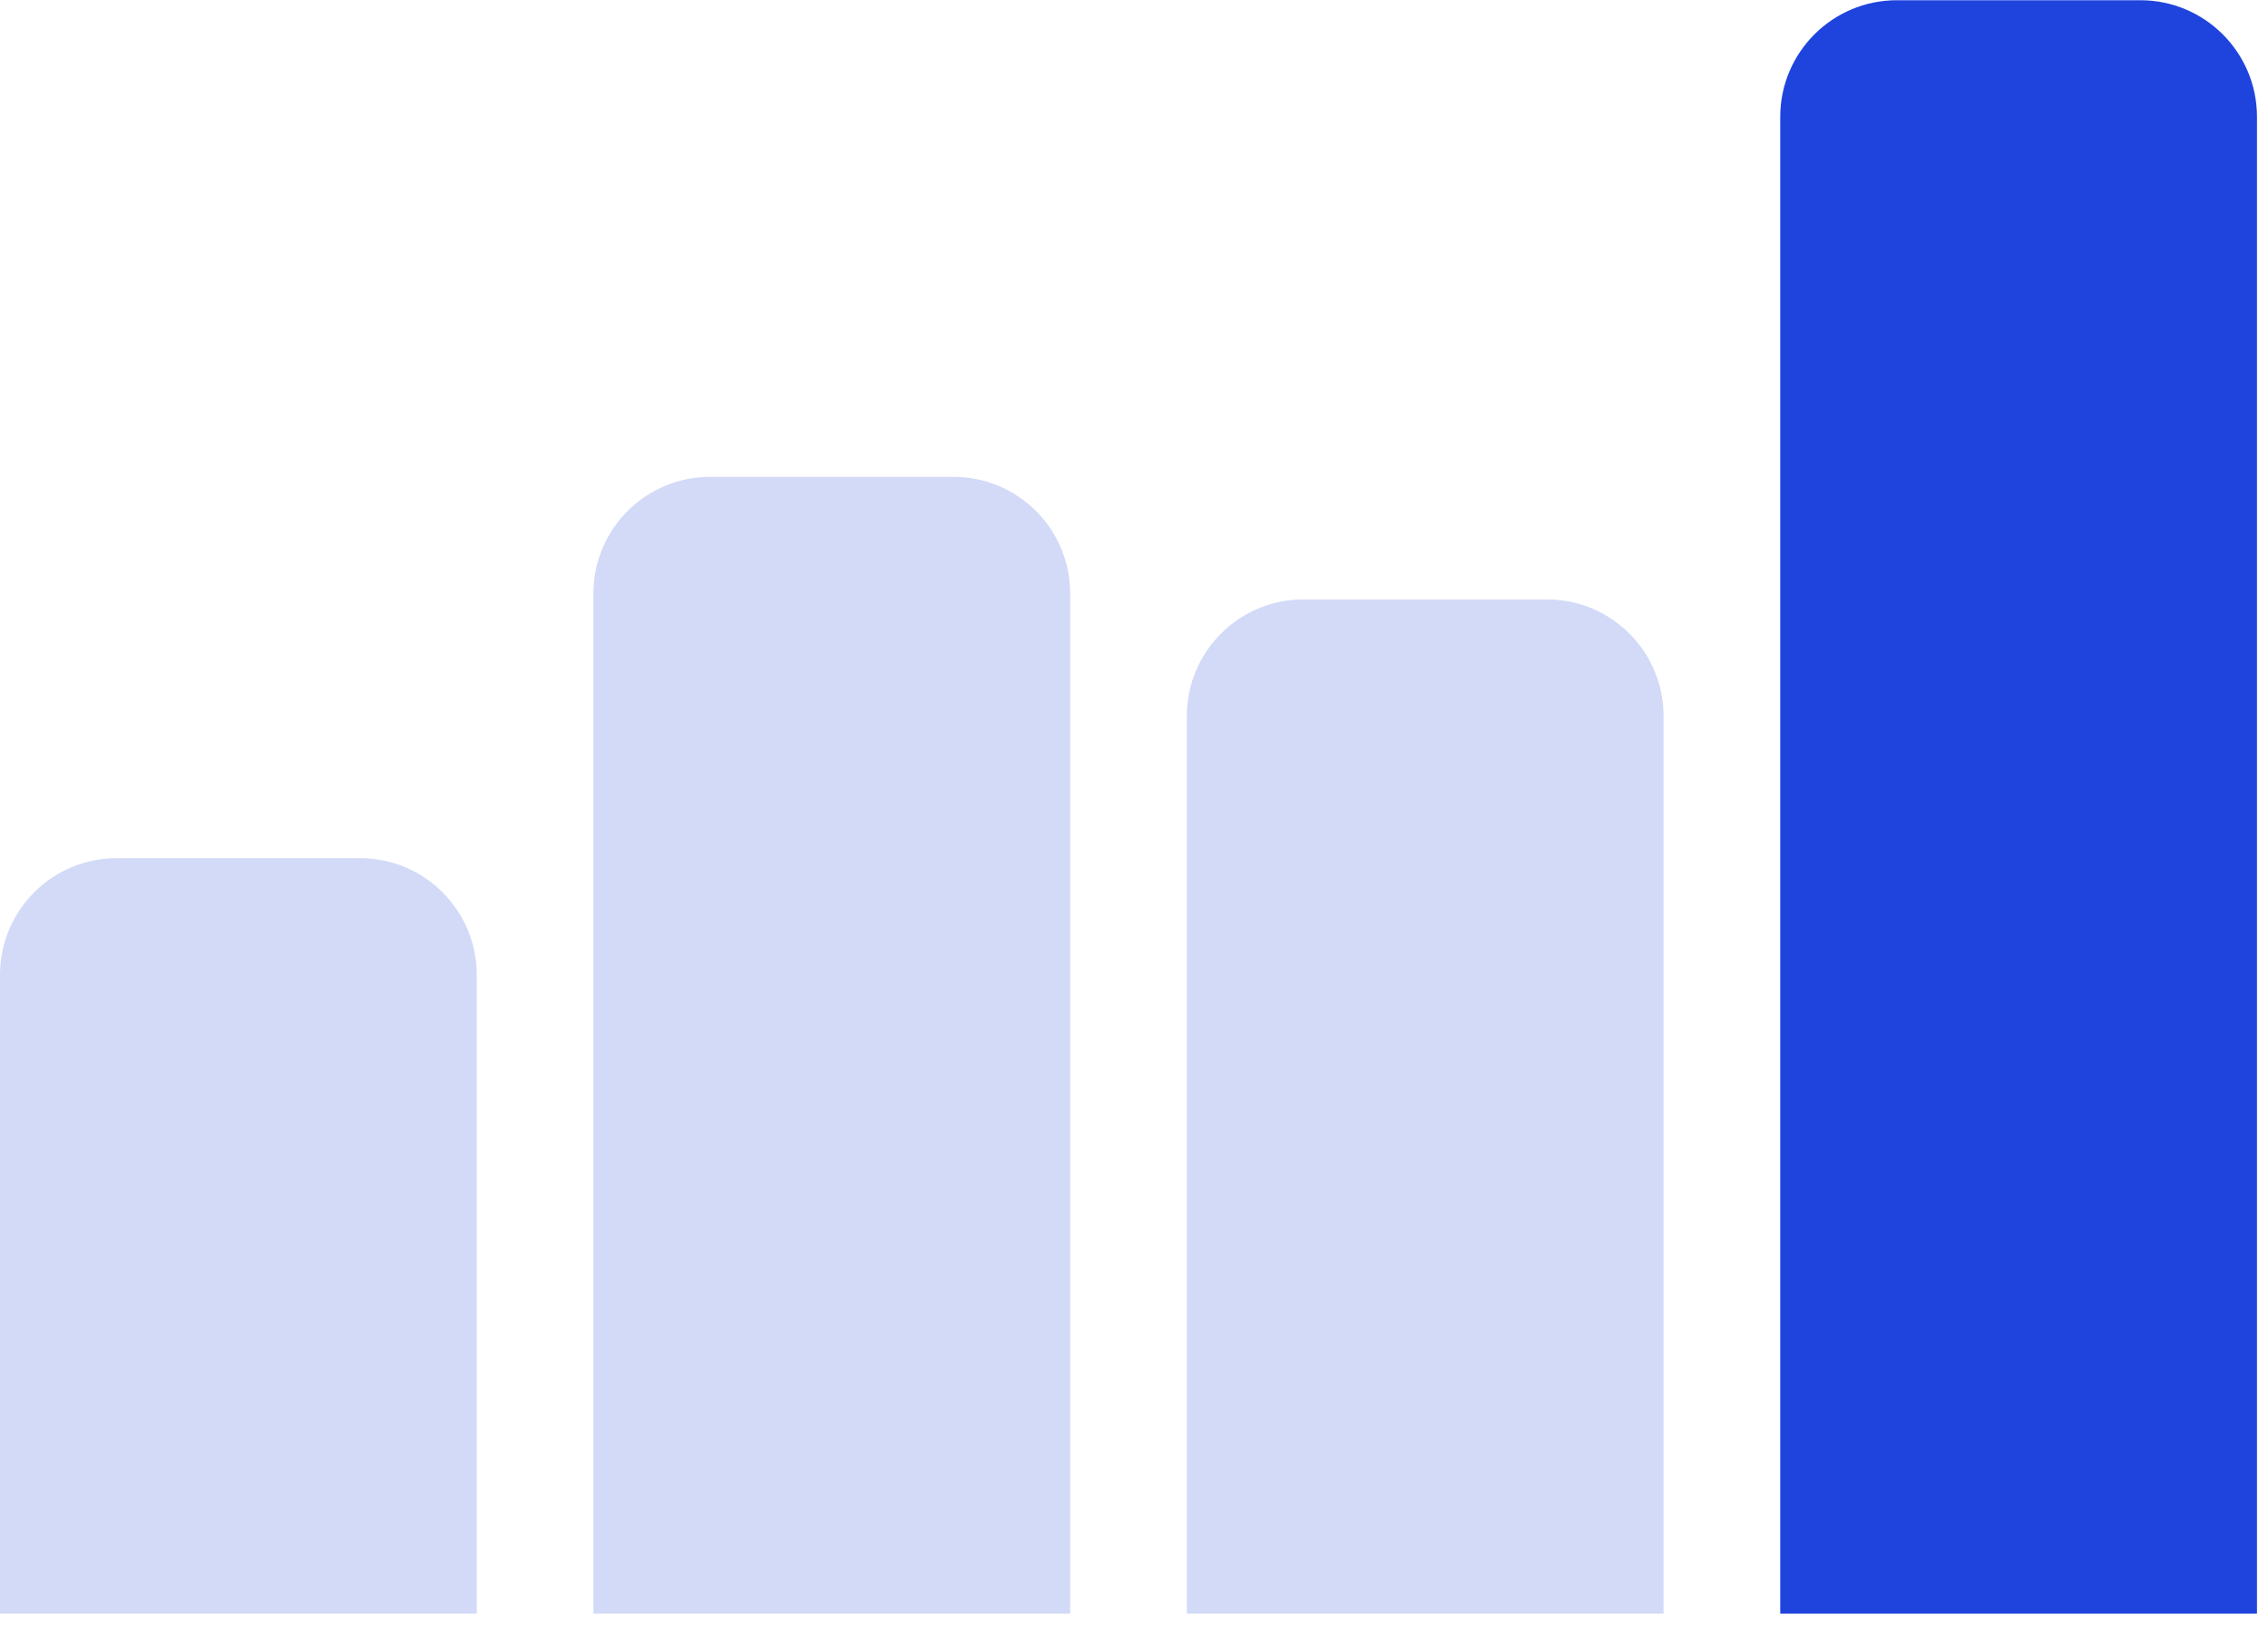 <svg width="206" height="148" viewBox="0 0 206 148" fill="none" xmlns="http://www.w3.org/2000/svg">
<path d="M0 88.561C0 82.708 4.745 77.963 10.598 77.963H32.704C38.557 77.963 43.302 82.708 43.302 88.561V146.589H0V88.561Z" fill="#D2DAF8"/>
<path d="M53.899 53.918C53.899 48.065 58.644 43.32 64.497 43.32H86.603C92.456 43.32 97.201 48.065 97.201 53.918V146.588H53.899V53.918Z" fill="#D2DAF8"/>
<path d="M107.799 65.053C107.799 59.2 112.544 54.455 118.396 54.455H140.503C146.356 54.455 151.1 59.2 151.1 65.053V146.588H107.799V65.053Z" fill="#D2DAF8"/>
<path d="M161.697 10.617C161.697 4.764 166.442 0.02 172.295 0.02H194.401C200.254 0.02 204.999 4.764 204.999 10.617V146.589H161.697V10.617Z" fill="#1F44DD"/>
</svg>
